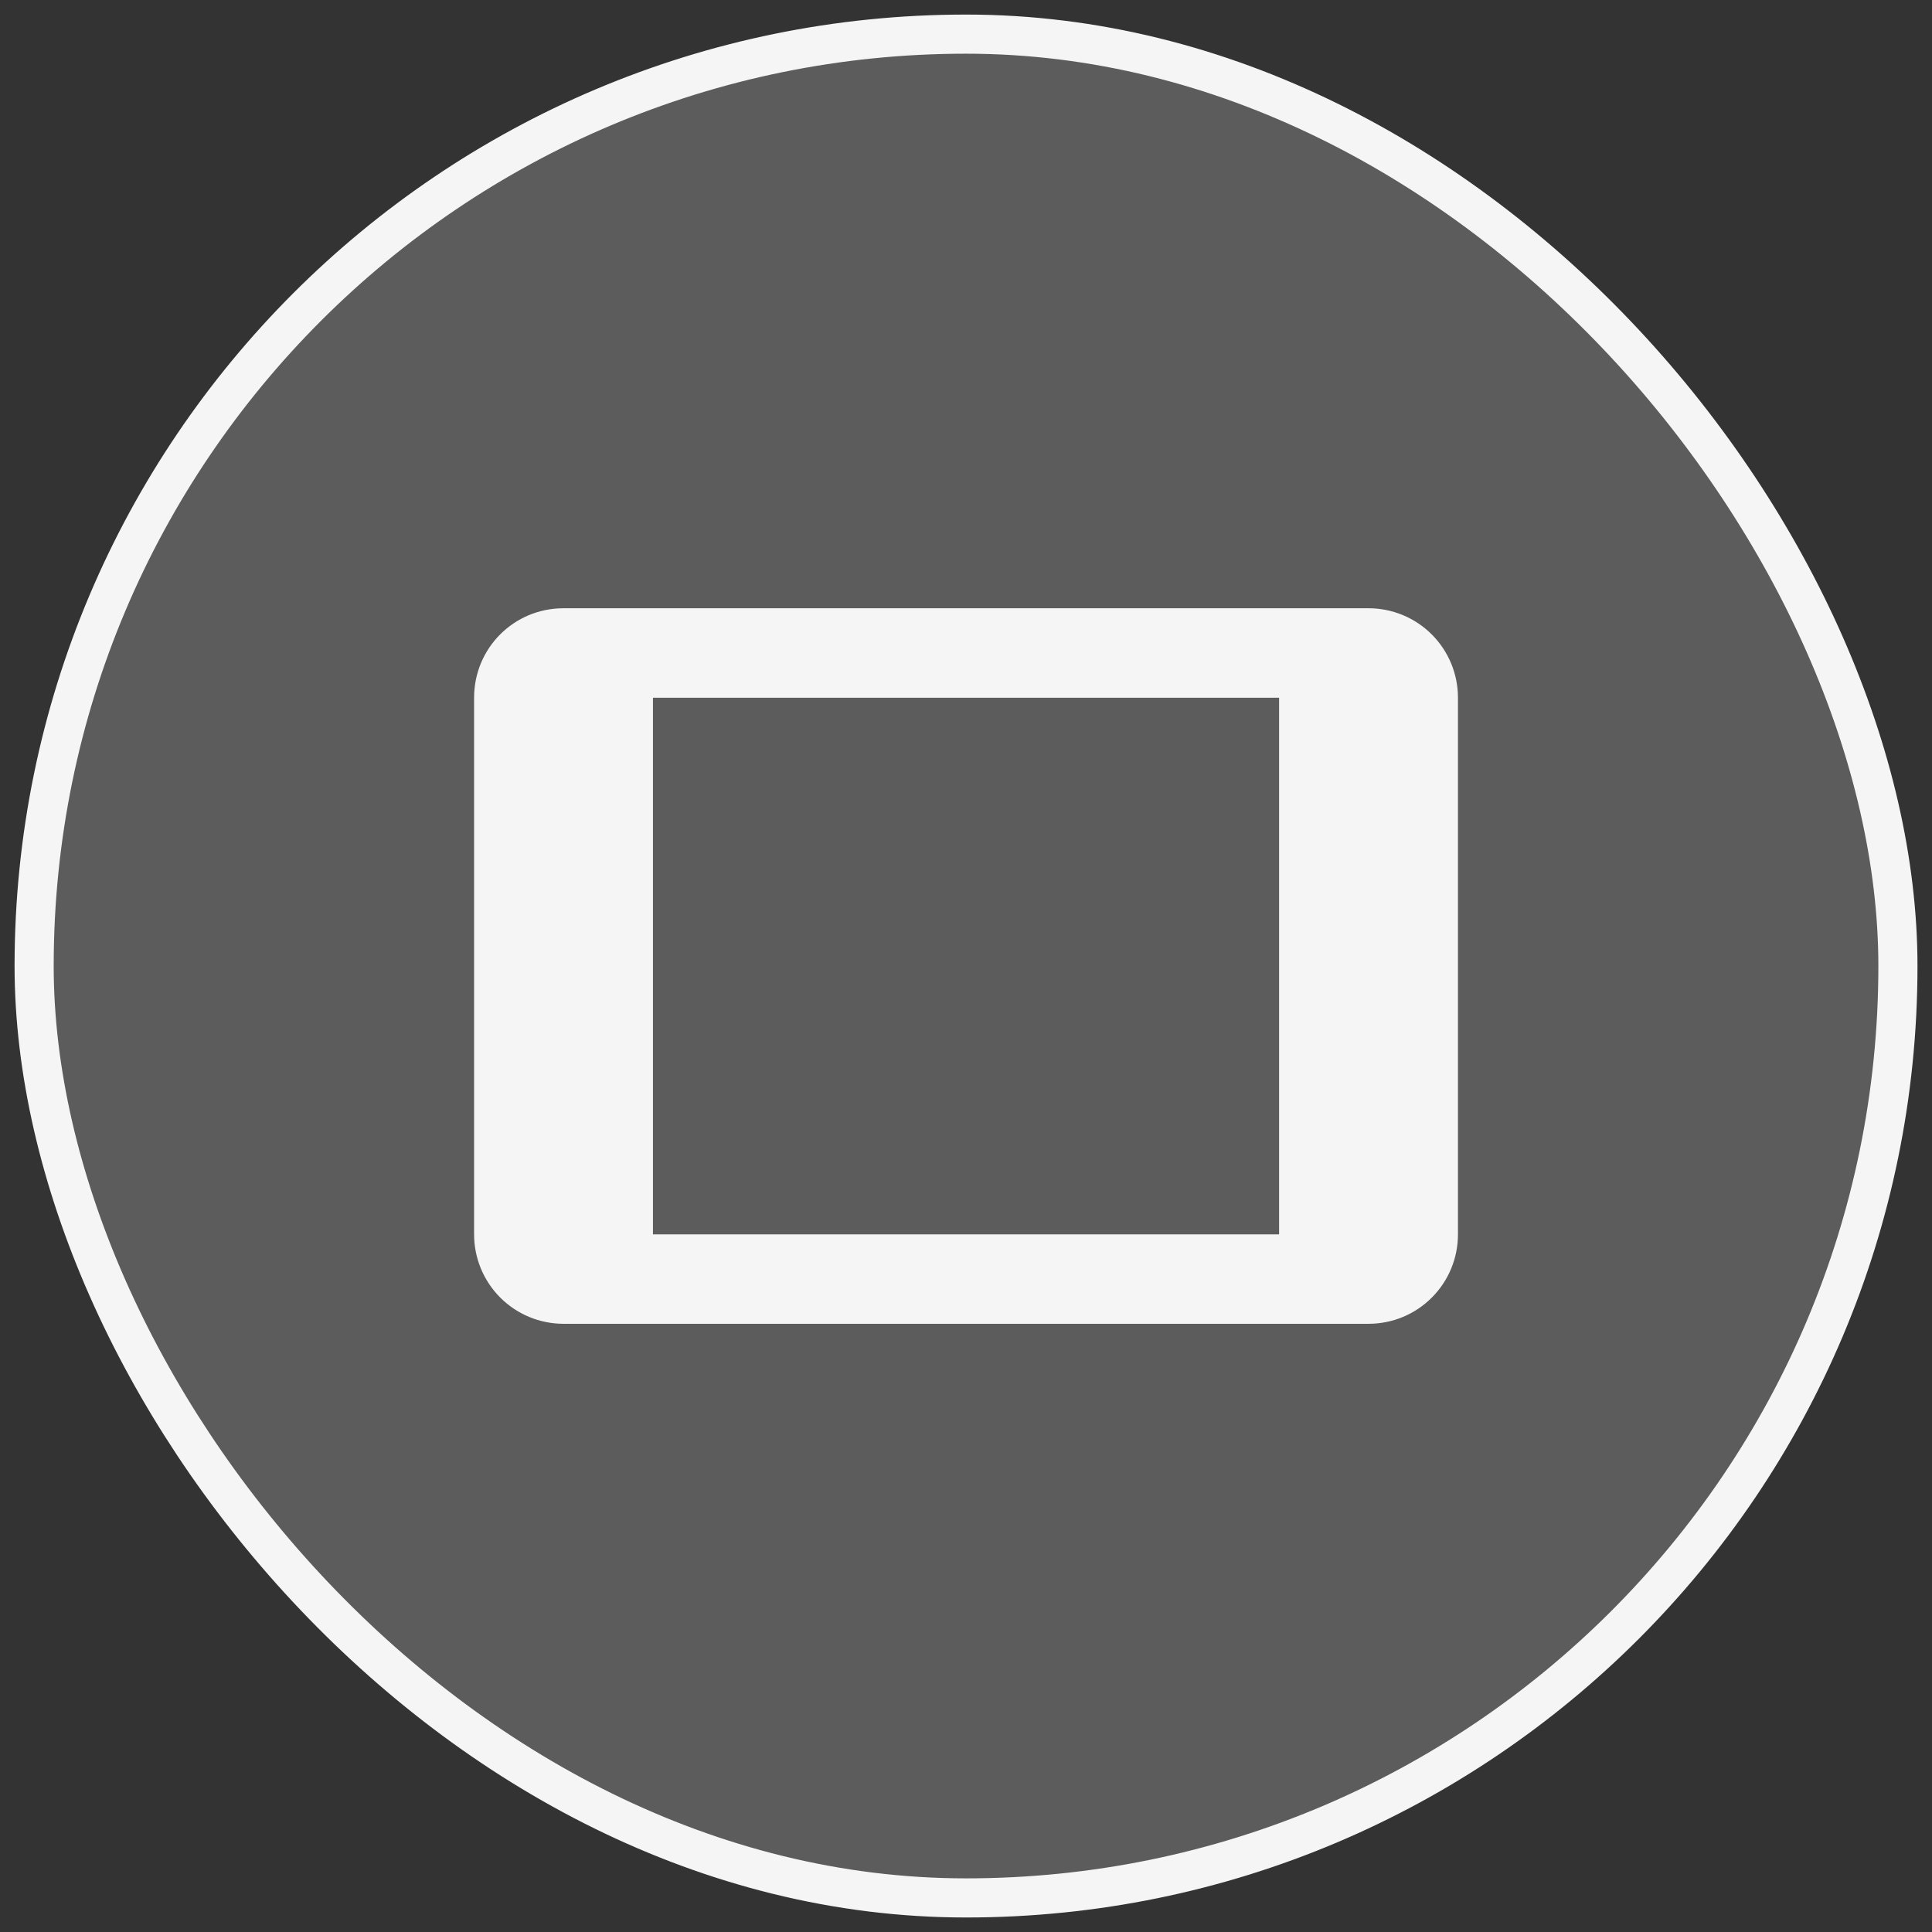 <svg width="36" height="36" viewBox="0 0 36 36" fill="none" xmlns="http://www.w3.org/2000/svg">
<rect x="0" y="0" width="36" height="36" fill="#333333" stroke="none"/>
<rect x="0.636" y="0.636" width="34.729" height="34.729" rx="17.364" fill="white" fill-opacity="0.2"/>
<rect x="0.636" y="0.636" width="34.729" height="34.729" rx="17.364" stroke="#F5F5F5" stroke-width="0.729"/>
<path d="M23.834 23.001H12.167V13.001H23.834M25.501 11.334H10.501C9.576 11.334 8.834 12.076 8.834 13.001V23.001C8.834 23.443 9.01 23.867 9.322 24.179C9.635 24.492 10.059 24.667 10.501 24.667H25.501C25.943 24.667 26.367 24.492 26.679 24.179C26.992 23.867 27.167 23.443 27.167 23.001V13.001C27.167 12.559 26.992 12.135 26.679 11.822C26.367 11.51 25.943 11.334 25.501 11.334Z" fill="#F5F5F5"/>
</svg>
